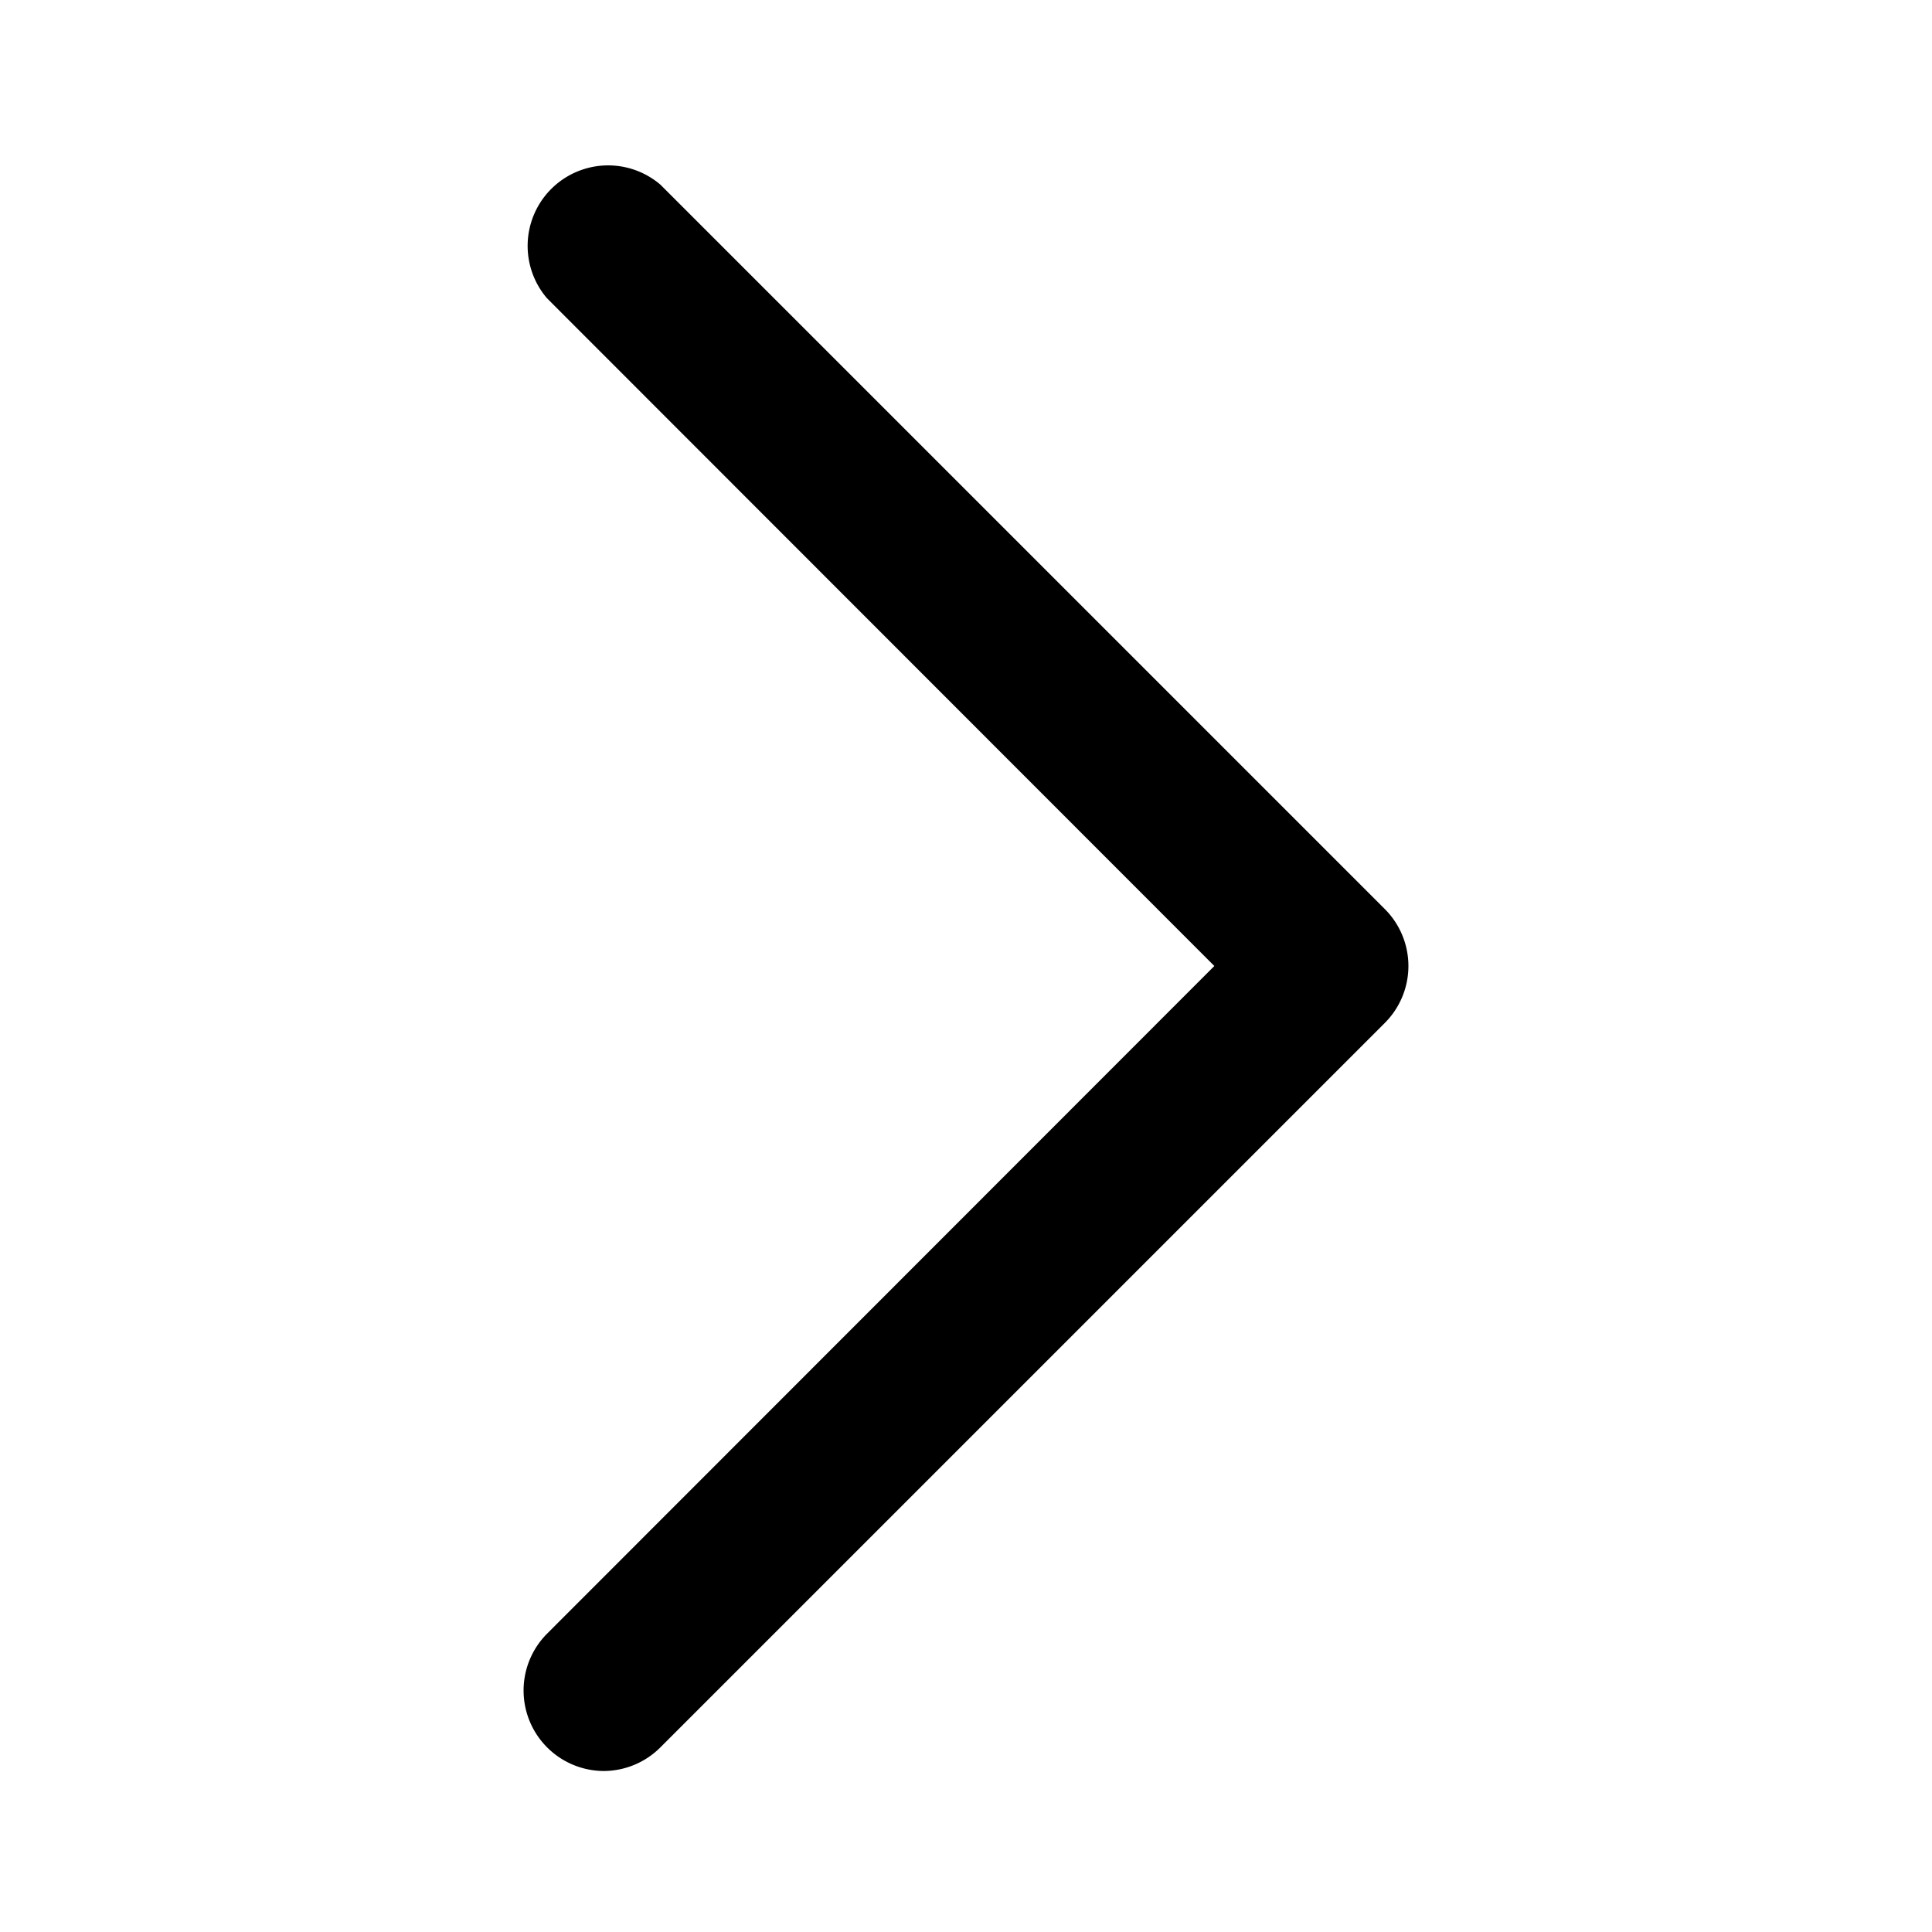 <svg xmlns="http://www.w3.org/2000/svg" viewBox="0 0 48 48"><title>caret-right</title><g id="caret-right"><path d="M15,44a2,2,0,0,1-1.41-3.41L30.17,24,13.59,7.41a2,2,0,0,1,2.82-2.82l18,18a2,2,0,0,1,0,2.82l-18,18A2,2,0,0,1,15,44Z"/></g></svg>